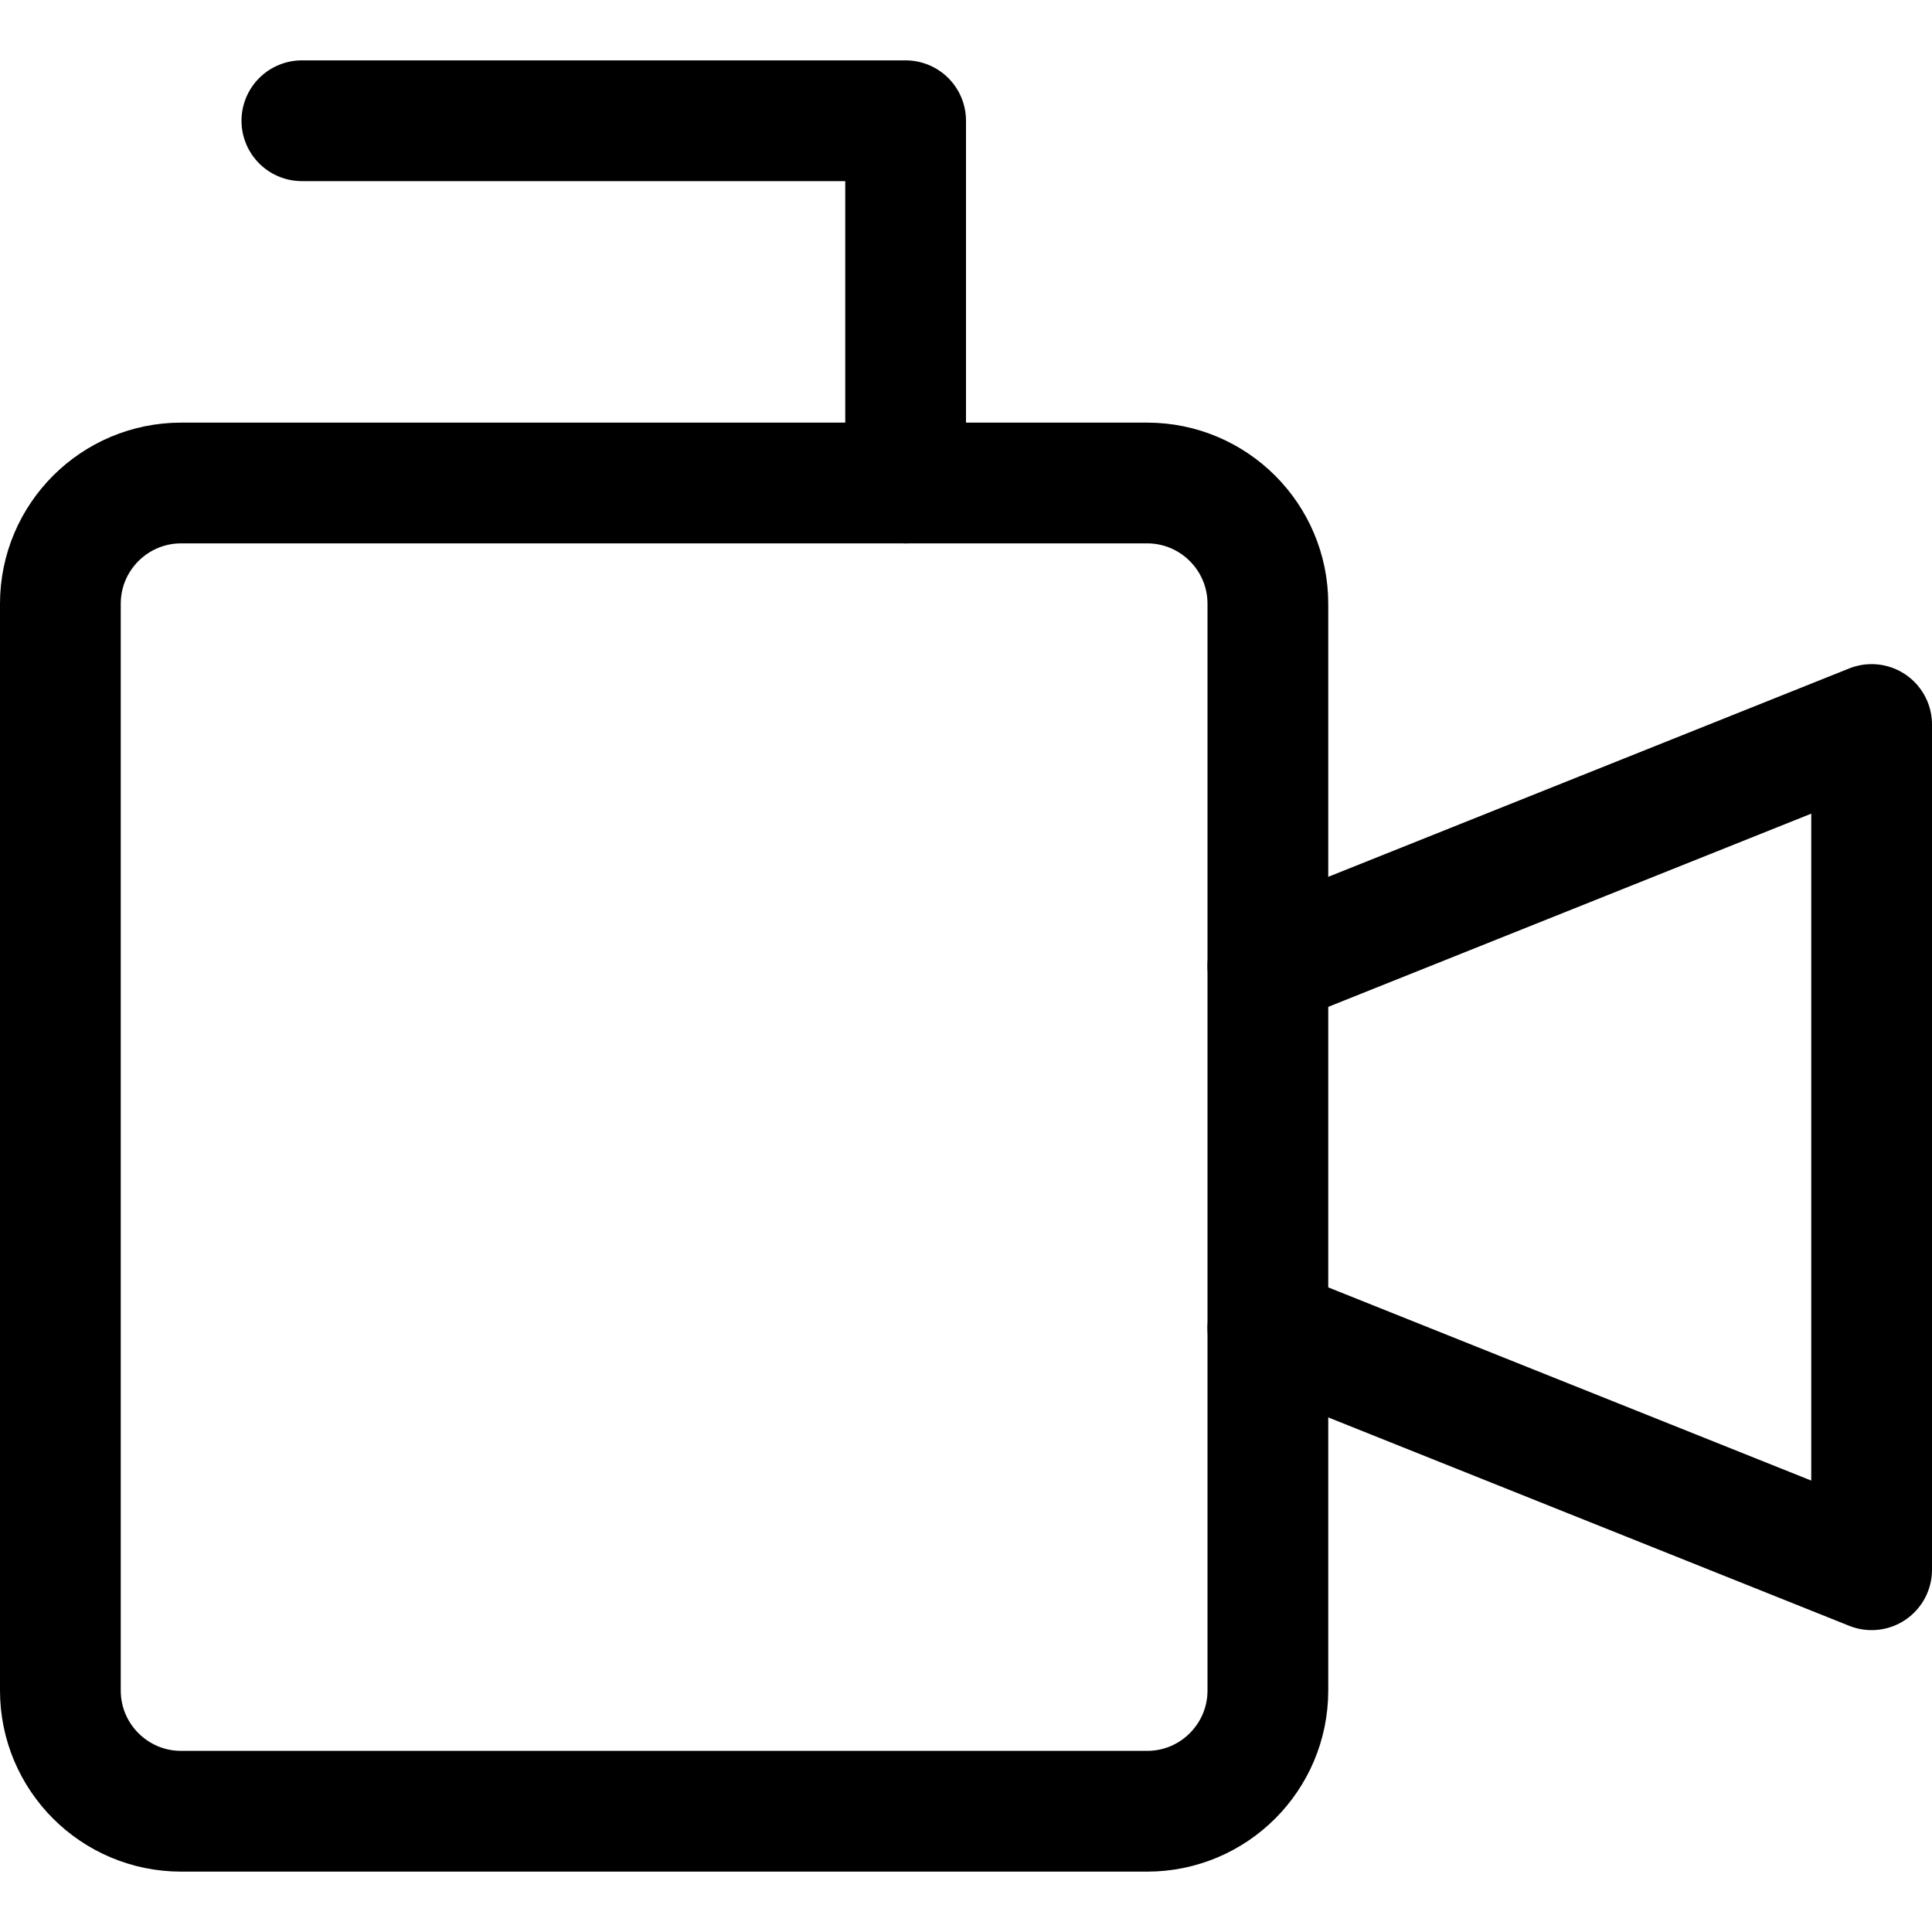 <svg width="16" height="16" viewBox="0 0 16 16" fill="none" xmlns="http://www.w3.org/2000/svg">
    <path d="M10.5 11L15.5 13V6L10.5 8" stroke="black" stroke-miterlimit="10" stroke-linecap="round" stroke-linejoin="round"/>
    <path d="M7.5 4V1H2.5" stroke="black" stroke-miterlimit="10" stroke-linecap="round" stroke-linejoin="round"/>
    <path d="M9.5 15H1.5C0.948 15 0.5 14.552 0.5 14V5C0.5 4.448 0.948 4 1.5 4H9.5C10.052 4 10.5 4.448 10.5 5V14C10.5 14.552 10.052 15 9.5 15Z" stroke="black" stroke-miterlimit="10" stroke-linecap="round" stroke-linejoin="round"/>
</svg>
